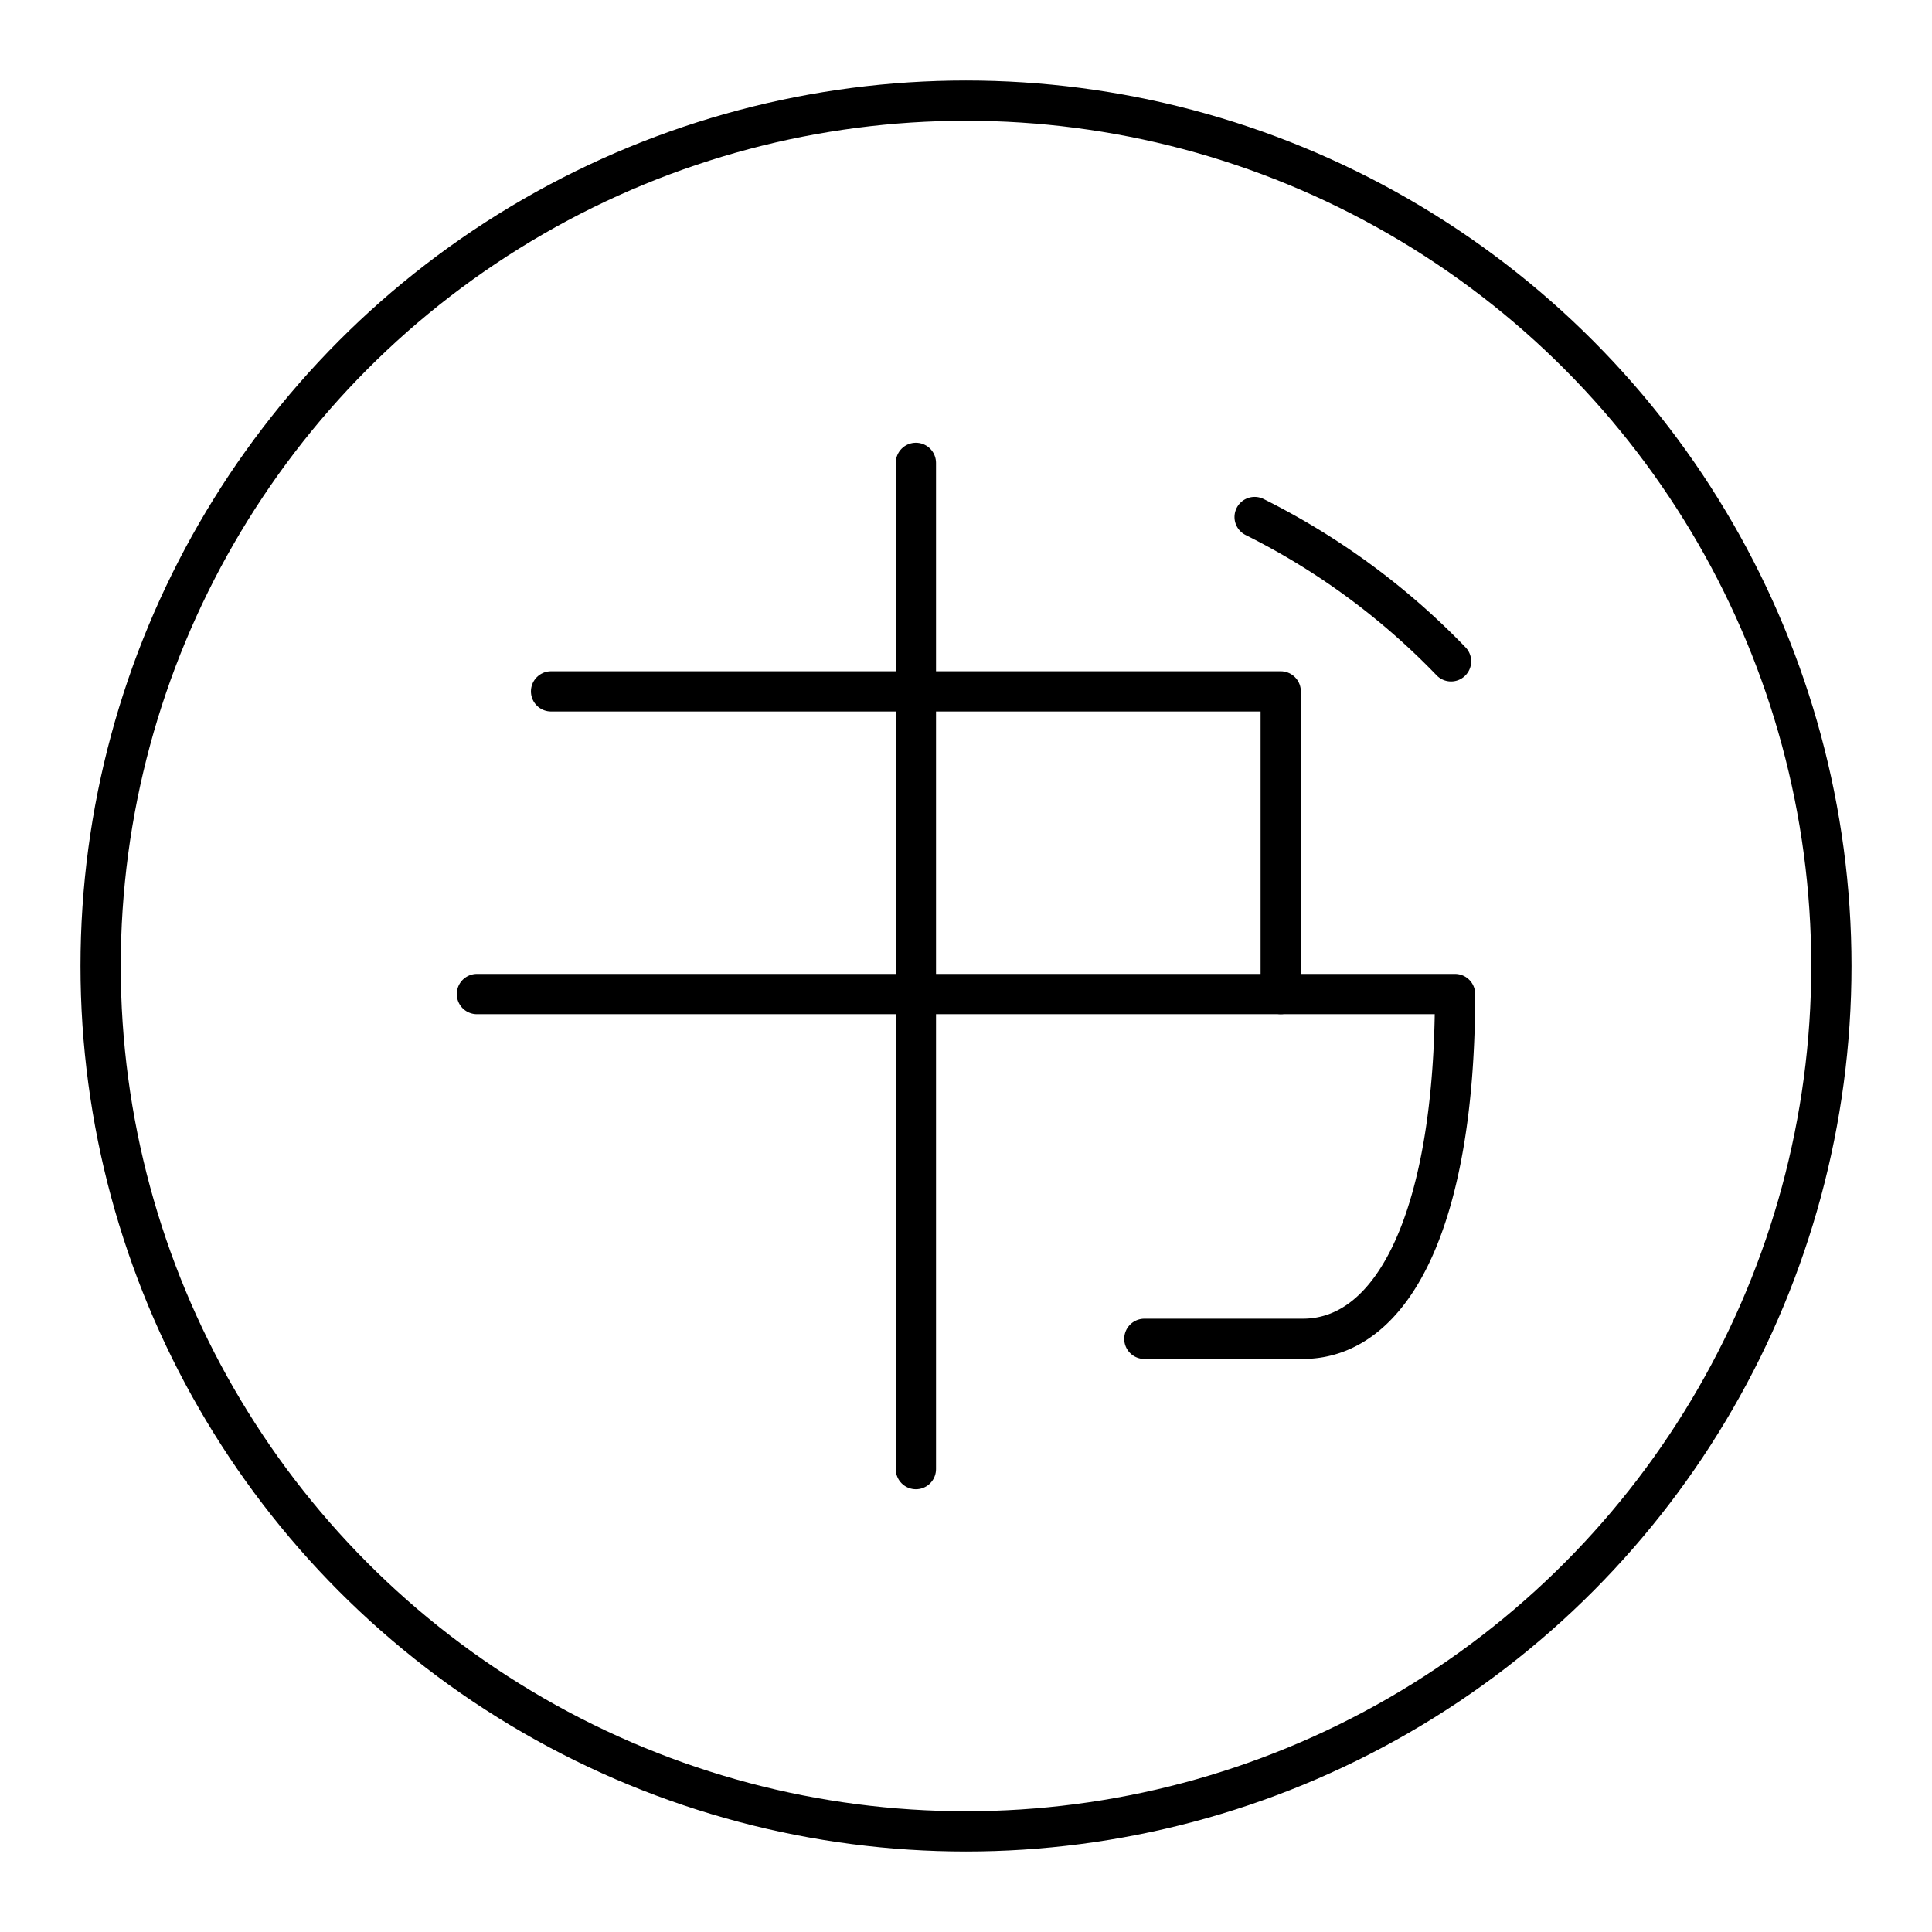 <?xml version="1.0" encoding="utf-8"?>
<!-- Generator: www.svgicons.com -->
<svg xmlns="http://www.w3.org/2000/svg" width="800" height="800" viewBox="0 0 48 48">
<path fill="none" stroke="currentColor" stroke-linecap="round" stroke-linejoin="round" d="M22.755 11.5v25m-9.064-19.323h18.128v7.52"/><path fill="none" stroke="currentColor" stroke-linecap="round" stroke-linejoin="round" d="M11.849 24.697H36.15c0 5.478-1.494 8.566-3.785 8.566h-3.934m2.74-20.418a17.8 17.8 0 0 1 4.88 3.585"/><circle cx="24" cy="24" r="21.5" fill="none" stroke="currentColor" stroke-linecap="round" stroke-linejoin="round"/>
</svg>